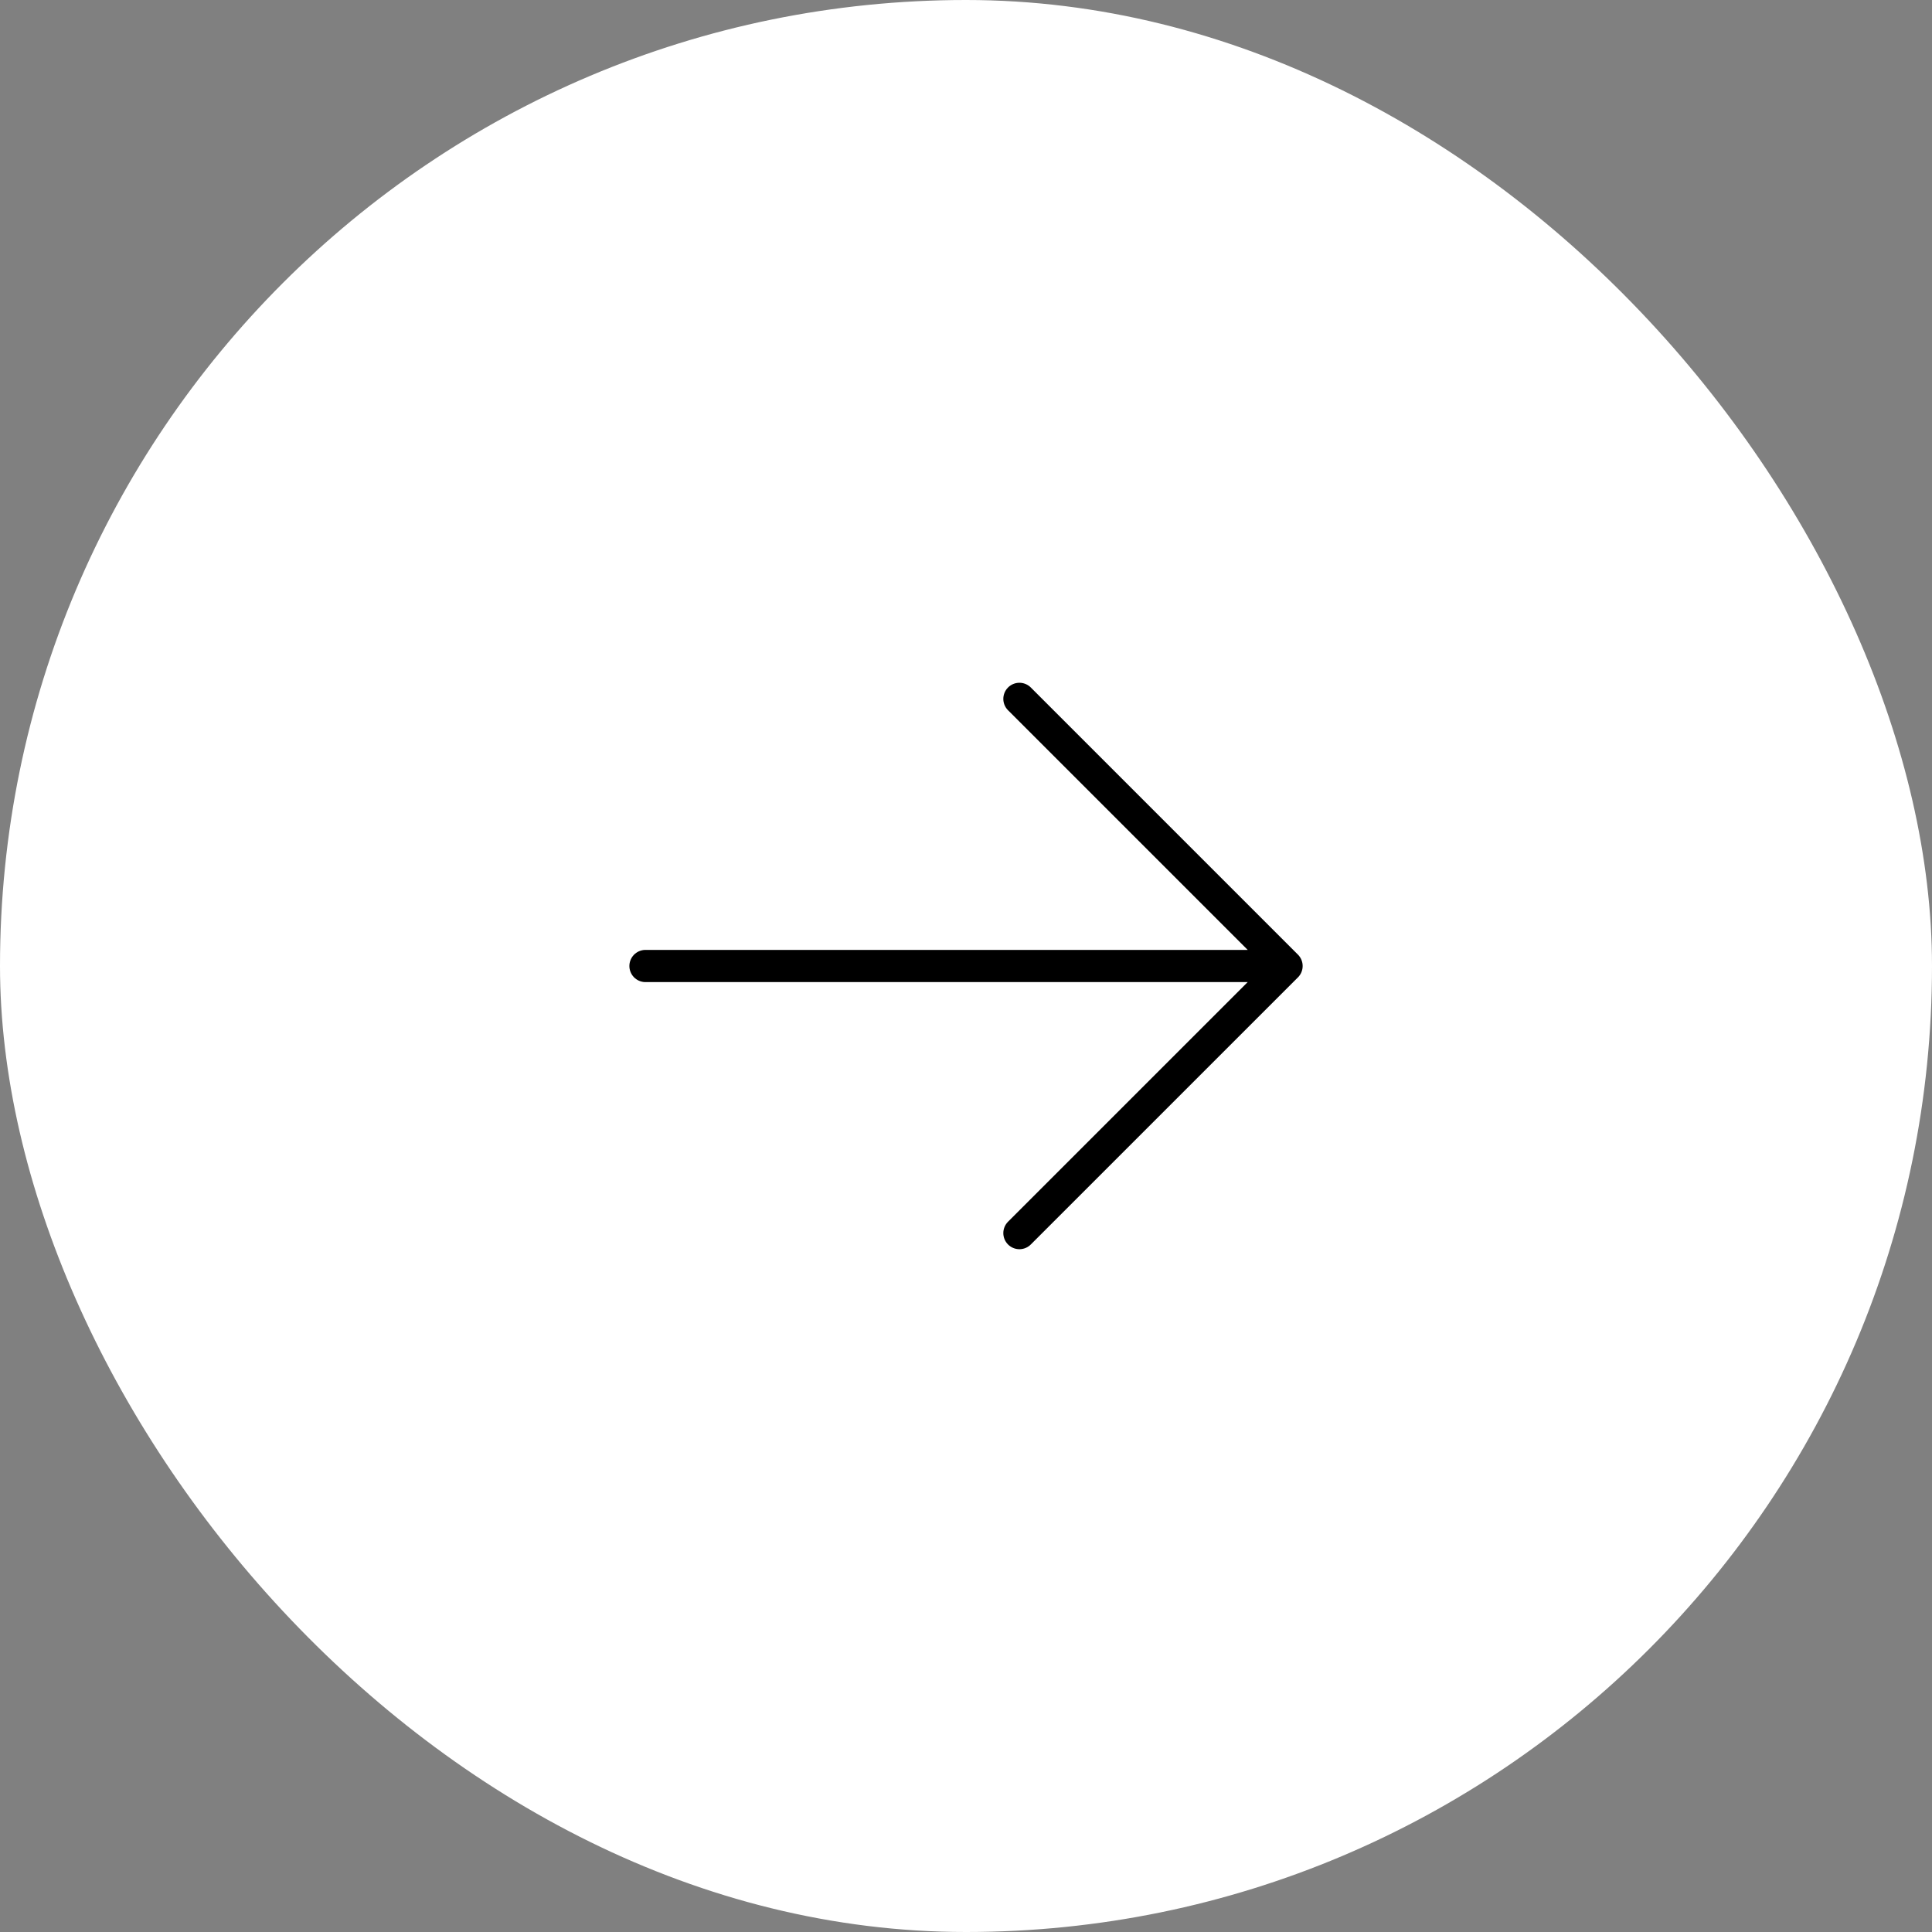 <svg width="60" height="60" viewBox="0 0 60 60" fill="none" xmlns="http://www.w3.org/2000/svg">
<rect x="0" y="0" width="60" height="60" fill="#808080" stroke="none"/>
<rect width="60" height="60" rx="30" fill="white"/>
<path d="M20.046 30H39.955M39.955 30L31.659 21.704M39.955 30L31.659 38.295" stroke="black" stroke-linecap="round" stroke-linejoin="round"/>
</svg>
